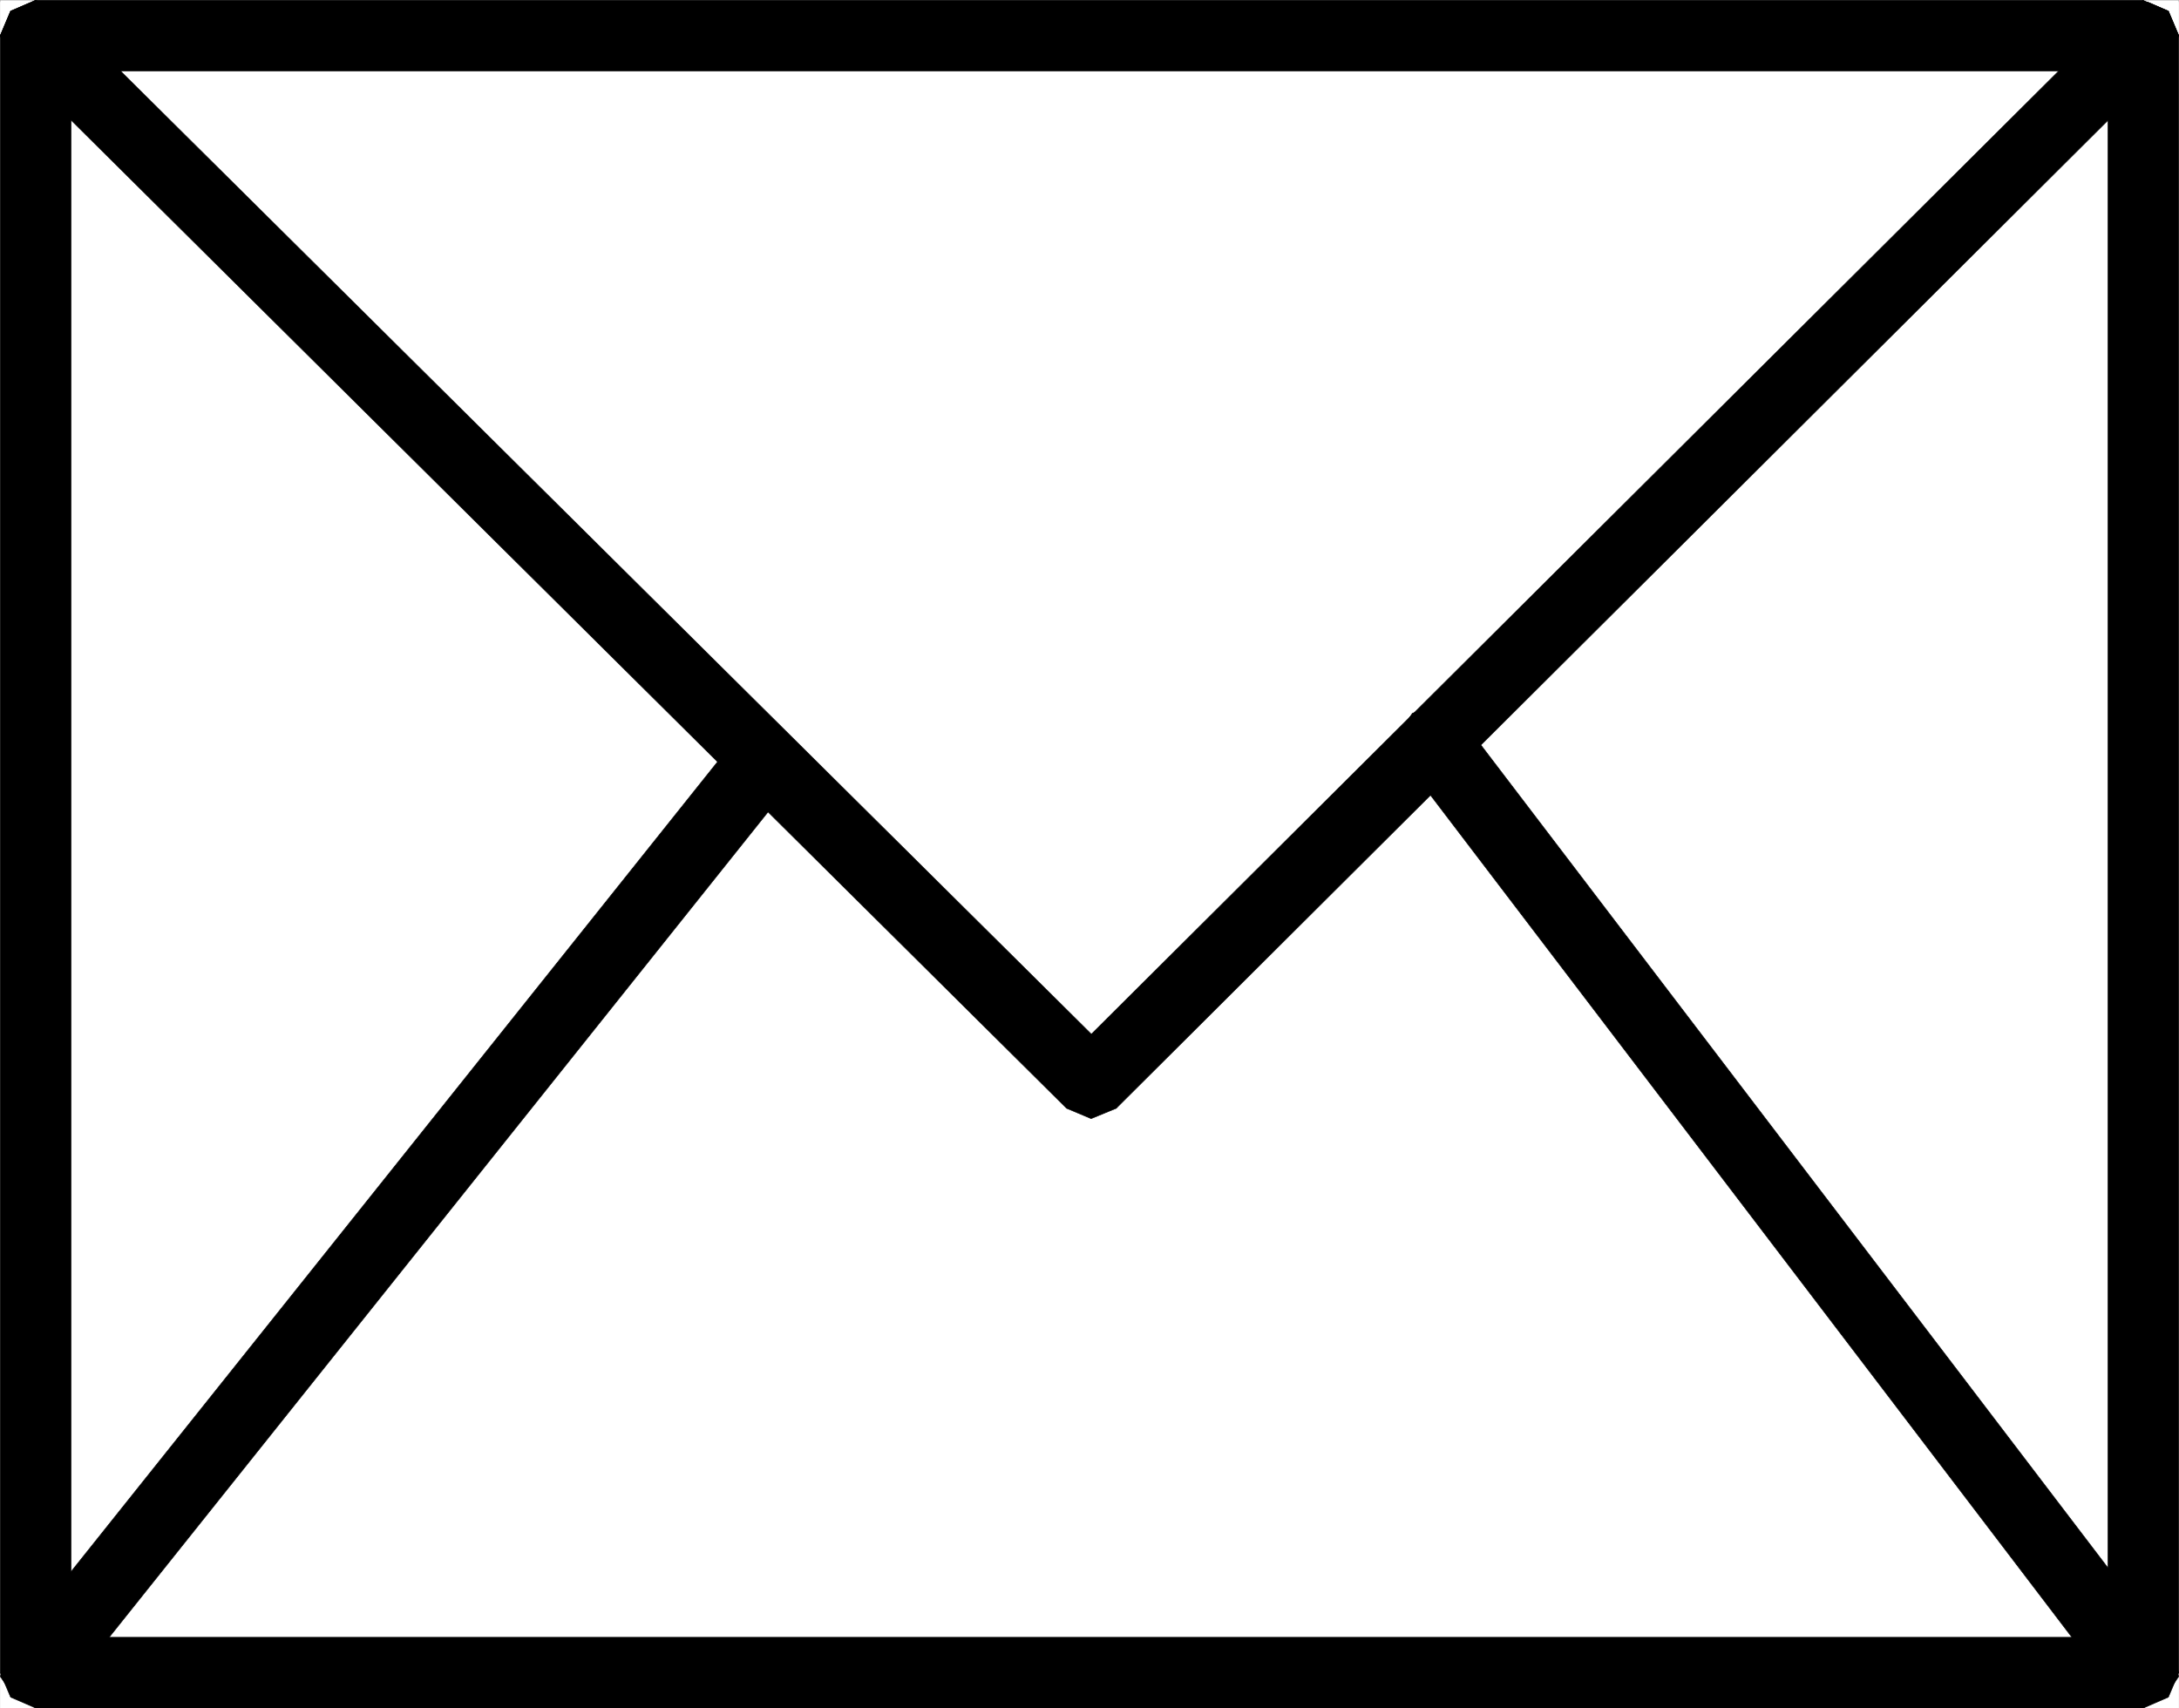 <svg xmlns="http://www.w3.org/2000/svg" width="2997.685" height="2350.603"><rect width="100%" height="100%" fill="#808080" stroke="none"/><defs><clipPath id="a"><path d="M0 0h2996.95v2347.363H0Zm0 0"/></clipPath><clipPath id="b"><path d="M2899 0h98.969v2300H2899Zm0 0"/></clipPath><clipPath id="c"><path d="M48 2249h2949.969v100H48Zm0 0"/></clipPath><clipPath id="d"><path d="M2914 0h83.969v81H2914Zm0 0"/></clipPath><clipPath id="e"><path d="M2908 2269h89.969v80H2908Zm0 0"/></clipPath></defs><path fill="#fff" d="M.368 2350.235h2996.95V.368H.367Zm0 0"/><g clip-path="url(#a)" transform="translate(.368 2.708)"><path fill="#fff" fill-rule="evenodd" stroke="#fff" stroke-linecap="square" stroke-linejoin="bevel" stroke-miterlimit="10" stroke-width=".736" d="M0 2347.527h2996.95V-2.34H0Zm0 0"/></g><path fill="#fff" fill-rule="evenodd" stroke="#fff" stroke-linecap="square" stroke-linejoin="bevel" stroke-miterlimit="10" stroke-width=".736" d="M2948.602 2301.567V49.04H49.08v2252.527Zm0 0"/><path fill-rule="evenodd" d="m2948.602 97.712-48.667-48.672v2252.527h97.382V49.04L2948.602.368l48.715 48.672-14.234-33.703-34.48-14.969-33.7 14.969-14.968 33.703Zm0 0"/><g clip-path="url(#b)" transform="translate(.368 2.708)"><path fill="none" stroke="#000" stroke-linecap="square" stroke-linejoin="bevel" stroke-miterlimit="10" stroke-width=".736" d="m2948.234 95.004-48.668-48.672v2252.527h97.383V46.332L2948.234-2.34l48.715 48.672-14.234-33.703-34.48-14.969-33.7 14.969-14.969 33.703zm0 0"/></g><path fill-rule="evenodd" stroke="#000" stroke-linecap="square" stroke-linejoin="bevel" stroke-miterlimit="10" stroke-width=".736" d="M97.75 49.04 49.08 97.712h2899.523V.368H49.08L.369 49.04 49.078.368 14.602 15.337.368 49.04l14.234 33.7L49.08 97.711Zm0 0"/><path fill-rule="evenodd" stroke="#000" stroke-linecap="square" stroke-linejoin="bevel" stroke-miterlimit="10" stroke-width=".736" d="m49.079 2252.895 48.672 48.672V49.04H.368v2252.527l48.711 48.668-48.71-48.668 14.233 33.7 34.477 14.968 33.703-14.968 14.969-33.7zm0 0"/><path fill-rule="evenodd" d="m2899.934 2301.567 48.668-48.672H49.08v97.34h2899.523l48.715-48.668-48.714 48.668 34.48-14.968 14.234-33.7-14.234-33.703-34.48-14.969zm0 0"/><g clip-path="url(#c)" transform="translate(.368 2.708)"><path fill="none" stroke="#000" stroke-linecap="square" stroke-linejoin="bevel" stroke-miterlimit="10" stroke-width=".736" d="m2899.566 2298.86 48.668-48.673H48.711v97.34h2899.523l48.715-48.668-48.715 48.668 34.48-14.968 14.235-33.7-14.234-33.703-34.48-14.969zm0 0"/></g><path fill="none" stroke="#000" stroke-linecap="square" stroke-linejoin="bevel" stroke-miterlimit="10" stroke-width="4.499" d="m49.079 49.04 1451.992 1441.52L2948.603 49.04"/><path fill-rule="evenodd" stroke="#000" stroke-linecap="square" stroke-linejoin="bevel" stroke-miterlimit="10" stroke-width=".736" d="M82.782 15.337 49.08.368 14.602 15.337.368 49.04l14.234 33.7Zm0 0"/><path fill-rule="evenodd" stroke="#000" stroke-linecap="square" stroke-linejoin="bevel" stroke-miterlimit="10" stroke-width=".736" d="M1467.368 1456.856h68.18L82.782 15.336 14.602 82.74l1452.766 1442.3h68.18-68.18l33.703 14.191 34.477-14.191 14.234-34.48-14.234-33.704zm0 0"/><path fill-rule="evenodd" stroke="#000" stroke-linecap="square" stroke-linejoin="bevel" stroke-miterlimit="10" stroke-width=".736" d="m2948.602 49.04-33.699-33.703-1447.535 1441.52 68.18 68.183L2983.083 82.74Zm0 0"/><path fill-rule="evenodd" d="m2983.083 82.74 14.234-33.7-14.234-33.703-34.48-14.969-33.7 14.969Zm0 0"/><g clip-path="url(#d)" transform="translate(.368 2.708)"><path fill="none" stroke="#000" stroke-linecap="square" stroke-linejoin="bevel" stroke-miterlimit="10" stroke-width=".736" d="m2982.715 80.031 14.234-33.699-14.234-33.703-34.48-14.969-33.7 14.969zm0 0"/></g><path fill="none" stroke="#000" stroke-linecap="square" stroke-linejoin="bevel" stroke-miterlimit="10" stroke-width="4.499" d="m1972.36 1020.29 976.243 1281.277"/><path fill-rule="evenodd" stroke="#000" stroke-linecap="square" stroke-linejoin="bevel" stroke-miterlimit="10" stroke-width=".736" d="m2011.34 991.087-33.741-19.465-34.442 9.734-19.508 29.2 9.735 38.203zm937.262 1310.48 38.981-29.203-976.242-1281.277-77.957 57.672 976.281 1282.007zm0 0"/><path fill-rule="evenodd" d="m2909.665 2330.767 34.441 19.468 33.743-14.969 19.468-28.464-9.734-34.438zm0 0"/><g clip-path="url(#e)" transform="translate(.368 2.708)"><path fill="none" stroke="#000" stroke-linecap="square" stroke-linejoin="bevel" stroke-miterlimit="10" stroke-width=".736" d="m2909.297 2328.059 34.441 19.468 33.742-14.968 19.47-28.465-9.735-34.438zm0 0"/></g><path fill="none" stroke="#000" stroke-linecap="square" stroke-linejoin="bevel" stroke-miterlimit="10" stroke-width="4.499" d="M1044.79 1053.993 49.079 2301.567"/><path fill-rule="evenodd" stroke="#000" stroke-linecap="square" stroke-linejoin="bevel" stroke-miterlimit="10" stroke-width=".736" d="m1083.766 1083.196 9.735-38.937-19.469-29.203-34.476-9.735-33.703 19.469zM49.079 2301.567l38.938 29.2 995.75-1247.57-77.915-58.407-995.75 1247.574Zm0 0"/><path fill-rule="evenodd" stroke="#000" stroke-linecap="square" stroke-linejoin="bevel" stroke-miterlimit="10" stroke-width=".736" d="m10.102 2272.364-9.734 34.438 19.469 28.464 33.742 14.97 34.438-19.47zm0 0"/></svg>
